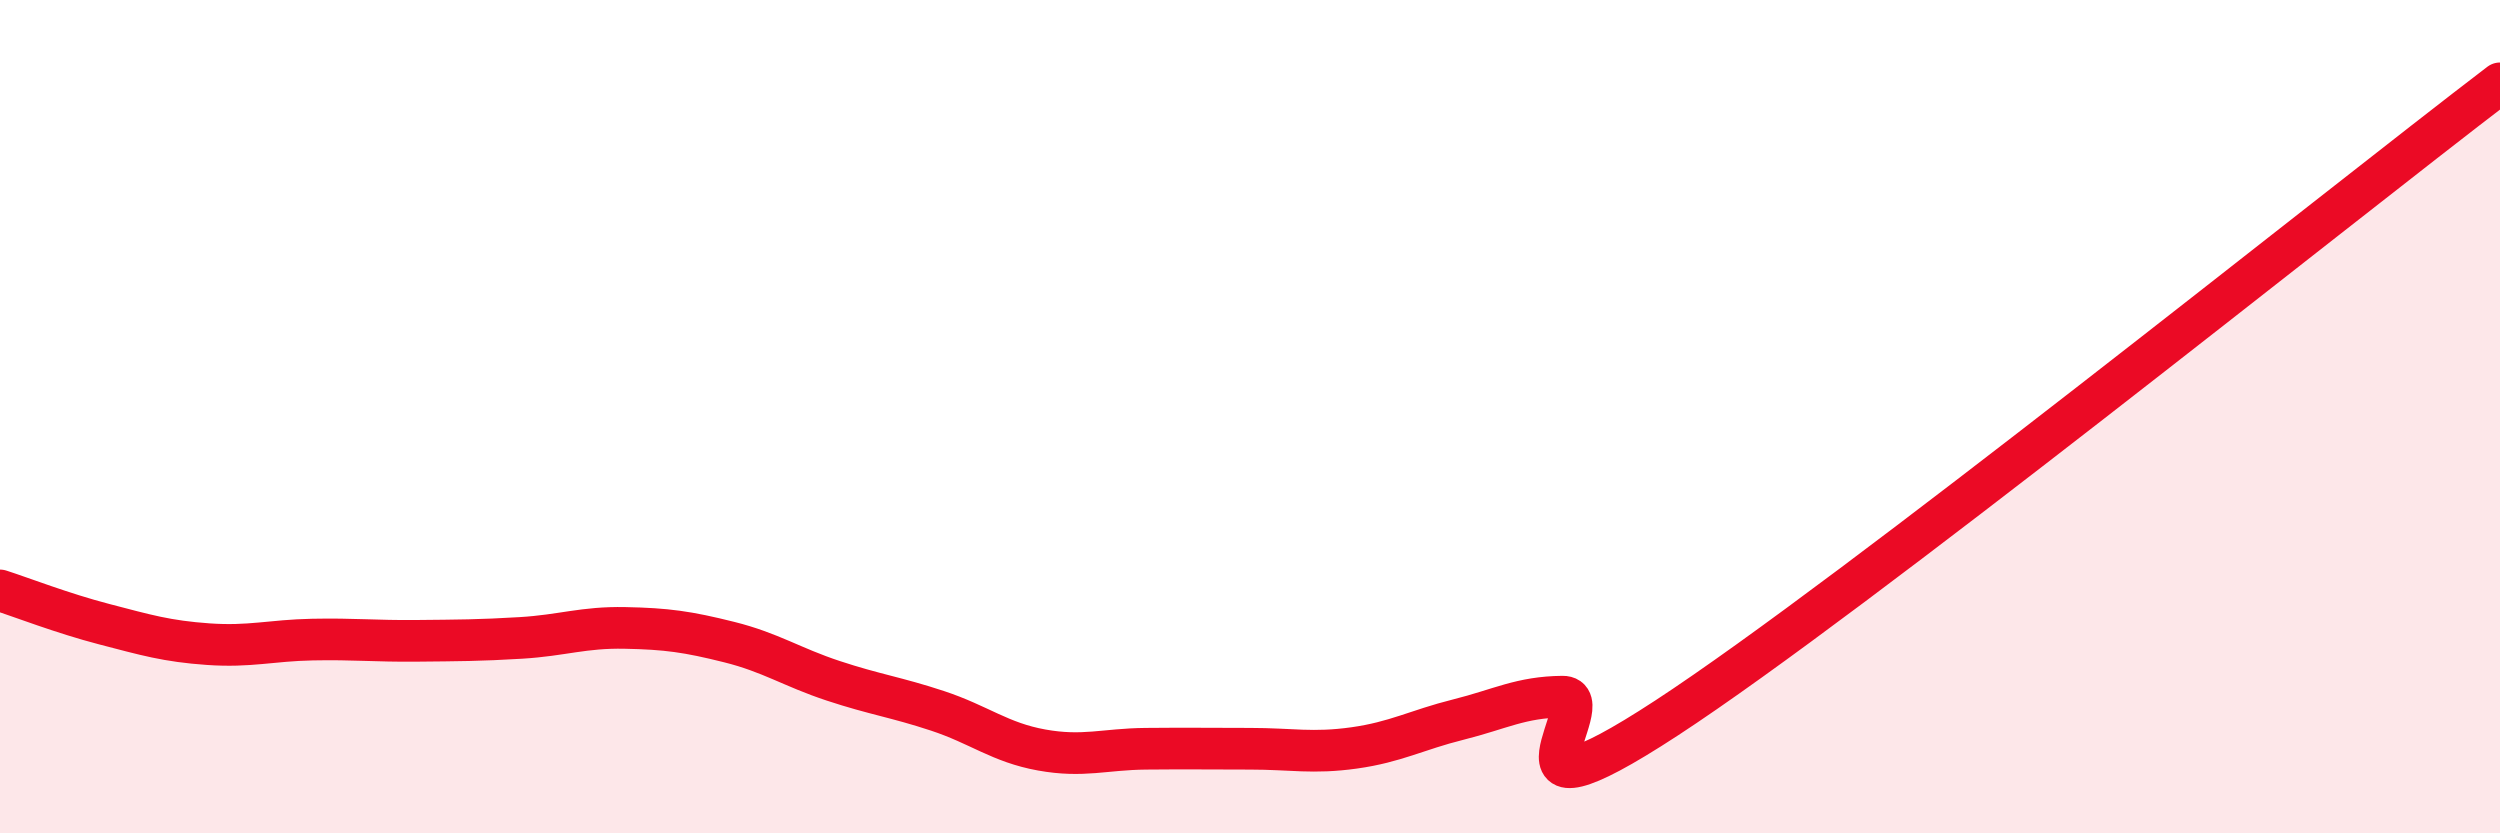 
    <svg width="60" height="20" viewBox="0 0 60 20" xmlns="http://www.w3.org/2000/svg">
      <path
        d="M 0,14.17 C 0.5,14.33 1.5,14.72 2.5,14.98 C 3.5,15.24 4,15.39 5,15.46 C 6,15.53 6.5,15.37 7.5,15.35 C 8.5,15.33 9,15.39 10,15.38 C 11,15.37 11.5,15.37 12.5,15.31 C 13.5,15.25 14,15.05 15,15.07 C 16,15.09 16.5,15.16 17.5,15.41 C 18.5,15.66 19,16.01 20,16.34 C 21,16.67 21.5,16.73 22.5,17.06 C 23.5,17.39 24,17.82 25,18 C 26,18.18 26.5,17.98 27.5,17.97 C 28.5,17.96 29,17.97 30,17.97 C 31,17.97 31.5,18.09 32.5,17.95 C 33.5,17.81 34,17.52 35,17.27 C 36,17.02 36.5,16.73 37.5,16.72 C 38.5,16.71 35.5,20.17 40,17.23 C 44.5,14.29 56,5.05 60,2L60 20L0 20Z"
        fill="#EB0A25"
        opacity="0.1"
        stroke-linecap="round"
        stroke-linejoin="round"
      />
      <path
        d="M 0,14.17 C 0.5,14.33 1.5,14.72 2.5,14.98 C 3.5,15.24 4,15.39 5,15.46 C 6,15.53 6.5,15.37 7.5,15.35 C 8.5,15.33 9,15.39 10,15.38 C 11,15.37 11.5,15.37 12.5,15.31 C 13.5,15.25 14,15.05 15,15.07 C 16,15.09 16.5,15.16 17.5,15.41 C 18.5,15.66 19,16.01 20,16.34 C 21,16.67 21.5,16.73 22.5,17.06 C 23.5,17.39 24,17.82 25,18 C 26,18.18 26.5,17.98 27.5,17.97 C 28.5,17.96 29,17.97 30,17.97 C 31,17.97 31.5,18.09 32.5,17.95 C 33.5,17.81 34,17.52 35,17.27 C 36,17.02 36.5,16.73 37.5,16.72 C 38.5,16.71 35.5,20.17 40,17.23 C 44.5,14.29 56,5.05 60,2"
        stroke="#EB0A25"
        stroke-width="1"
        fill="none"
        stroke-linecap="round"
        stroke-linejoin="round"
      />
    </svg>
  
